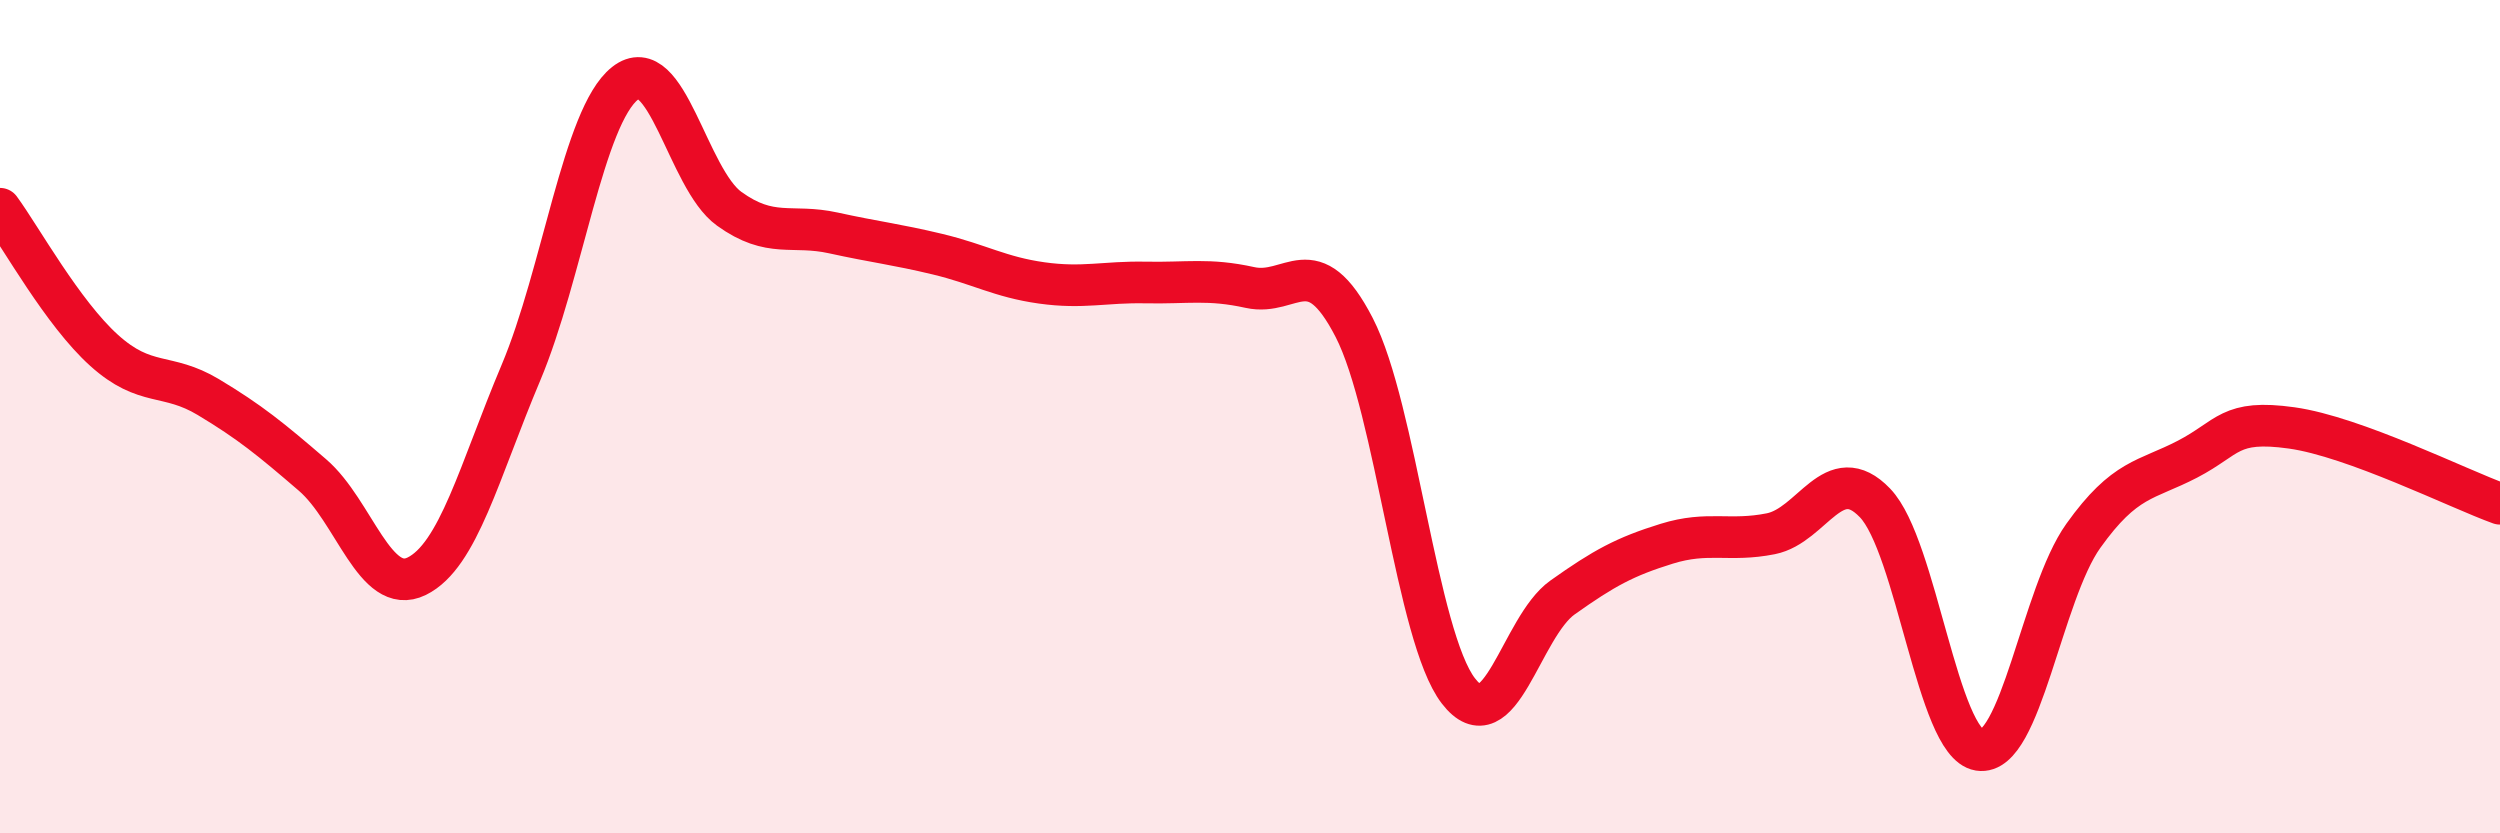 
    <svg width="60" height="20" viewBox="0 0 60 20" xmlns="http://www.w3.org/2000/svg">
      <path
        d="M 0,5.01 C 0.5,5.69 1.5,7.51 2.5,8.41 C 3.5,9.31 4,8.93 5,9.53 C 6,10.13 6.5,10.54 7.5,11.4 C 8.5,12.26 9,14.32 10,13.83 C 11,13.34 11.5,11.32 12.5,8.95 C 13.5,6.58 14,2.79 15,2 C 16,1.21 16.5,4.29 17.5,5.01 C 18.5,5.73 19,5.37 20,5.59 C 21,5.81 21.5,5.86 22.5,6.1 C 23.5,6.34 24,6.65 25,6.79 C 26,6.93 26.5,6.76 27.5,6.78 C 28.5,6.8 29,6.68 30,6.9 C 31,7.12 31.5,5.92 32.5,7.86 C 33.5,9.8 34,15.28 35,16.58 C 36,17.88 36.5,15.05 37.5,14.34 C 38.5,13.63 39,13.36 40,13.05 C 41,12.74 41.5,13.01 42.5,12.81 C 43.5,12.61 44,11.03 45,12.07 C 46,13.11 46.5,17.84 47.5,18 C 48.5,18.16 49,14.26 50,12.86 C 51,11.46 51.5,11.54 52.5,11.02 C 53.5,10.5 53.5,10.06 55,10.27 C 56.5,10.48 59,11.73 60,12.09L60 20L0 20Z"
        fill="#EB0A25"
        opacity="0.1"
        stroke-linecap="round"
        stroke-linejoin="round"
      />
      <path
        d="M 0,5.01 C 0.5,5.69 1.5,7.51 2.5,8.41 C 3.5,9.31 4,8.93 5,9.53 C 6,10.13 6.5,10.54 7.5,11.4 C 8.5,12.26 9,14.32 10,13.83 C 11,13.34 11.5,11.32 12.5,8.95 C 13.5,6.58 14,2.79 15,2 C 16,1.21 16.5,4.29 17.5,5.01 C 18.5,5.73 19,5.37 20,5.59 C 21,5.81 21.5,5.86 22.5,6.1 C 23.5,6.34 24,6.65 25,6.79 C 26,6.93 26.5,6.76 27.5,6.78 C 28.5,6.8 29,6.68 30,6.9 C 31,7.12 31.5,5.92 32.5,7.86 C 33.5,9.8 34,15.28 35,16.58 C 36,17.88 36.5,15.05 37.5,14.34 C 38.5,13.63 39,13.36 40,13.05 C 41,12.74 41.5,13.01 42.5,12.81 C 43.5,12.61 44,11.03 45,12.07 C 46,13.11 46.5,17.84 47.5,18 C 48.5,18.16 49,14.26 50,12.86 C 51,11.46 51.5,11.54 52.5,11.02 C 53.5,10.5 53.5,10.06 55,10.27 C 56.5,10.48 59,11.73 60,12.09"
        stroke="#EB0A25"
        stroke-width="1"
        fill="none"
        stroke-linecap="round"
        stroke-linejoin="round"
      />
    </svg>
  